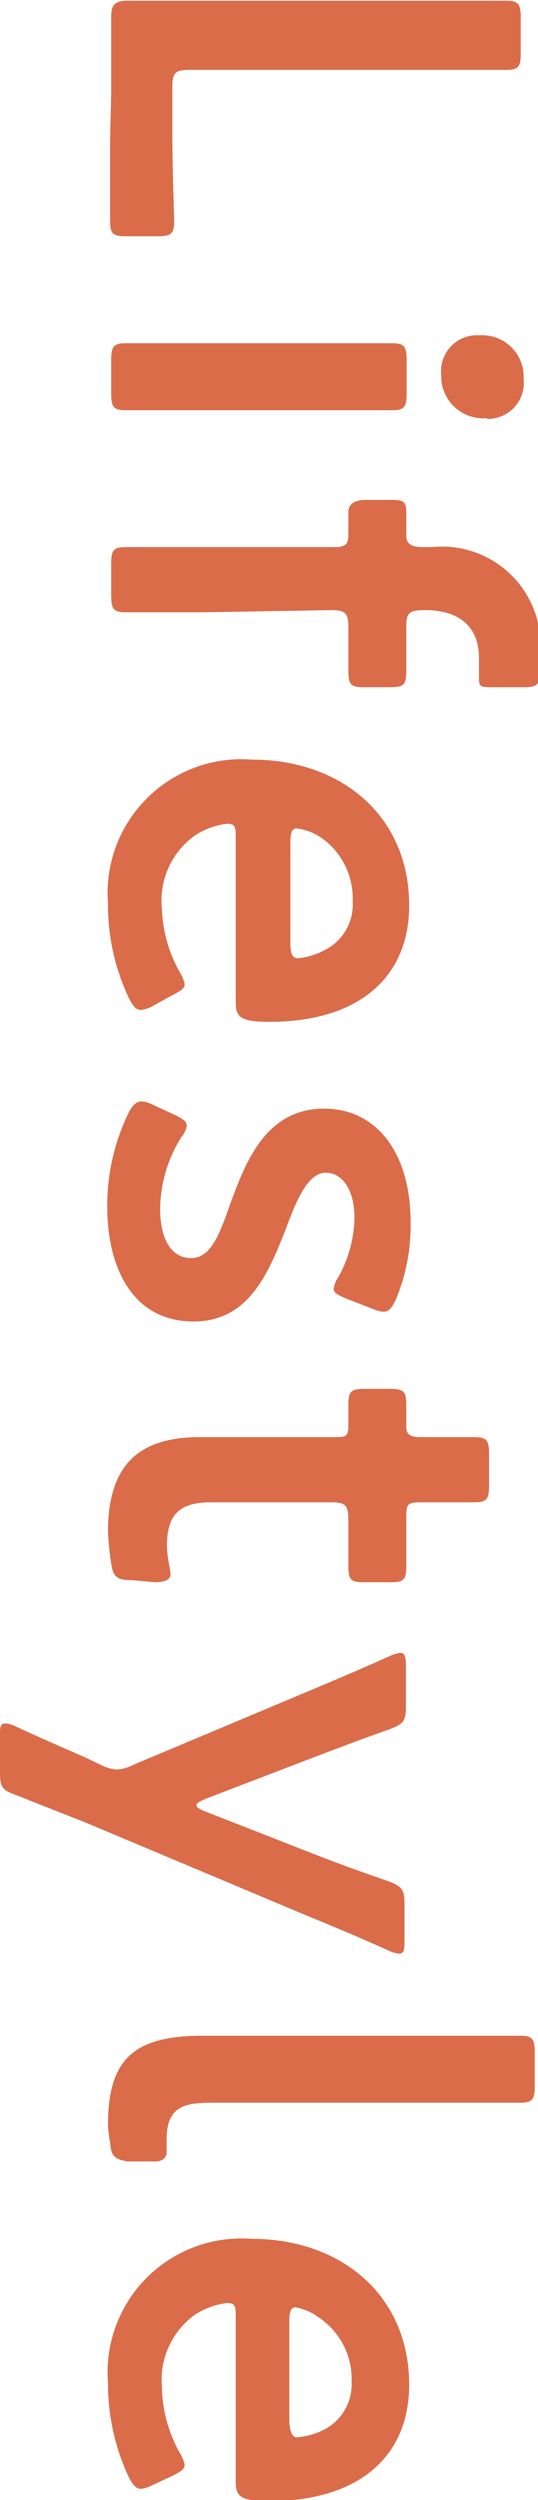 <svg xmlns="http://www.w3.org/2000/svg" viewBox="0 0 14.95 69.41"><defs><style>.cls-1{fill:#da6c4a;}</style></defs><g id="レイヤー_2" data-name="レイヤー 2"><g id="それも養生_キャッチ"><path class="cls-1" d="M3.09,2.59c0-.75,0-2,0-2.13,0-.33.11-.44.45-.44l2.73,0h5c.93,0,2.69,0,2.8,0,.34,0,.4.1.4.46v1c0,.37-.06.46-.4.46-.11,0-1.87,0-2.8,0h-6c-.4,0-.48.08-.48.47V3.84c0,.77.05,2.21.05,2.32,0,.34-.1.4-.47.4H3.52c-.37,0-.46-.06-.46-.4,0-.11,0-1.55,0-2.32Z"/><path class="cls-1" d="M3.09,10c0-.37.06-.47.4-.47l2.16,0H8.74l2.16,0c.34,0,.4.1.4.47v.92c0,.37-.06.47-.4.47l-2.16,0H5.65l-2.16,0c-.34,0-.4-.1-.4-.47Zm10.44,1.61a1.17,1.17,0,0,1-1.27-1.2,1,1,0,0,1,1.07-1.1,1.15,1.15,0,0,1,1.22,1.2A1,1,0,0,1,13.53,11.63Z"/><path class="cls-1" d="M5.65,17,3.49,17c-.34,0-.4-.1-.4-.47v-.88c0-.37.06-.46.4-.46l2.16,0H9.32c.28,0,.36-.1.36-.32s0-.45,0-.64.11-.35.48-.35h.65c.37,0,.48,0,.48.35s0,.46,0,.64.08.32.46.32H12a2.74,2.74,0,0,1,3,3.07,3.24,3.24,0,0,1,0,.44c0,.32-.11.38-.43.38h-.91c-.26,0-.35,0-.35-.21s0-.35,0-.59c0-1-.69-1.34-1.49-1.34-.47,0-.53.08-.53.48v.24c0,.28,0,.78,0,.94,0,.42-.06.48-.46.48h-.69c-.4,0-.46-.06-.46-.48,0-.14,0-.66,0-.94v-.24c0-.4-.08-.48-.48-.48Z"/><path class="cls-1" d="M4.23,27.94a.84.84,0,0,1-.31.1c-.14,0-.22-.1-.34-.33A6.08,6.08,0,0,1,3,25.09a3.72,3.72,0,0,1,4-4c2.48,0,4.37,1.56,4.37,4.05,0,2-1.41,3.23-3.88,3.23-.81,0-.94-.13-.94-.55V23.26c0-.28,0-.39-.24-.39a2.12,2.12,0,0,0-.9.33,2.23,2.23,0,0,0-.91,2.05A3.85,3.85,0,0,0,5,27a.94.94,0,0,1,.13.32c0,.13-.11.19-.34.31Zm4-1.33A2,2,0,0,0,9,26.39,1.42,1.42,0,0,0,9.8,25a2.05,2.05,0,0,0-.9-1.76A1.55,1.55,0,0,0,8.24,23c-.12,0-.17.12-.17.37v2.83C8.07,26.48,8.12,26.59,8.28,26.61Z"/><path class="cls-1" d="M5.38,36.69c-1.7,0-2.4-1.5-2.4-3.19a5.92,5.92,0,0,1,.6-2.62c.12-.21.21-.3.36-.3a.75.75,0,0,1,.3.09l.63.29c.22.11.32.18.32.29a.66.66,0,0,1-.15.32,3.82,3.82,0,0,0-.59,2c0,.81.3,1.36.86,1.36s.8-.69,1.09-1.51c.43-1.18,1-2.64,2.61-2.64,1.39,0,2.4,1.14,2.4,3.17A5.32,5.32,0,0,1,11,36.08c-.11.23-.19.34-.35.34a.91.91,0,0,1-.29-.08l-.75-.29c-.23-.1-.34-.16-.34-.27a.76.76,0,0,1,.13-.32,3.5,3.5,0,0,0,.45-1.65c0-.75-.32-1.25-.8-1.25s-.8.72-1.11,1.57C7.47,35.31,6.93,36.69,5.38,36.69Z"/><path class="cls-1" d="M3.65,43.87c-.4,0-.5-.08-.56-.46A8.29,8.29,0,0,1,3,42.53c0-2,1-2.63,2.57-2.63H9.28c.32,0,.4,0,.4-.32s0-.46,0-.54c0-.42.06-.48.48-.48h.65c.42,0,.48.06.48.48,0,.13,0,.38,0,.56s.05.3.38.3l1.52,0c.34,0,.4.1.4.47v.88c0,.36-.06.46-.4.46-.11,0-1,0-1.52,0-.33,0-.38.05-.38.37v.43c0,.29,0,.78,0,.94,0,.42-.06.48-.46.48h-.69c-.4,0-.46-.06-.46-.48,0-.14,0-.65,0-.94v-.32c0-.4-.08-.48-.48-.48H5.86c-.91,0-1.22.38-1.22,1.21,0,.31.1.68.1.79s-.11.22-.42.22Z"/><path class="cls-1" d="M2.4,50.61.45,49.84C.06,49.7,0,49.62,0,49.2v-1c0-.25,0-.35.16-.35a.67.67,0,0,1,.27.08c.8.37,1.43.64,1.91.85L2.8,49a1.16,1.16,0,0,0,.45.13A1.16,1.16,0,0,0,3.7,49l5-2.1c.71-.3,1.33-.56,2.15-.93a1.07,1.07,0,0,1,.27-.08c.13,0,.16.12.16.37v1.11c0,.41-.06.49-.45.64-.8.28-1.45.53-2.11.78l-3,1.15c-.16.07-.26.12-.26.18s.08.11.26.18l2.94,1.15c.66.26,1.32.5,2.13.78.39.15.45.23.45.64v1c0,.26,0,.37-.16.37a.77.77,0,0,1-.27-.08c-.85-.38-1.51-.66-2.13-.91Z"/><path class="cls-1" d="M3.06,59.49A3.85,3.85,0,0,1,3,59c0-1.86.75-2.48,2.64-2.48h6.66c.66,0,2.05,0,2.16,0,.34,0,.4.1.4.47v.93c0,.36-.06.46-.4.46l-2.16,0H5.84c-.81,0-1.2.18-1.21,1,0,.13,0,.32,0,.4s-.08.23-.31.23H3.54C3.17,59.94,3.09,59.86,3.06,59.49Z"/><path class="cls-1" d="M4.23,69a.84.84,0,0,1-.31.1c-.14,0-.22-.1-.34-.32A6.16,6.16,0,0,1,3,66.16a3.72,3.72,0,0,1,4-4c2.48,0,4.37,1.57,4.37,4.05,0,2-1.41,3.23-3.88,3.23-.81,0-.94-.13-.94-.54V64.33c0-.28,0-.39-.24-.39a2.12,2.12,0,0,0-.9.33,2.23,2.23,0,0,0-.91,2A3.85,3.85,0,0,0,5,68.11a.94.94,0,0,1,.13.32c0,.13-.11.19-.34.31Zm4-1.33A2,2,0,0,0,9,67.46a1.42,1.42,0,0,0,.77-1.35,2.05,2.05,0,0,0-.9-1.76,1.55,1.55,0,0,0-.66-.29c-.12,0-.17.12-.17.37v2.83C8.07,67.55,8.12,67.67,8.28,67.68Z"/></g></g></svg>